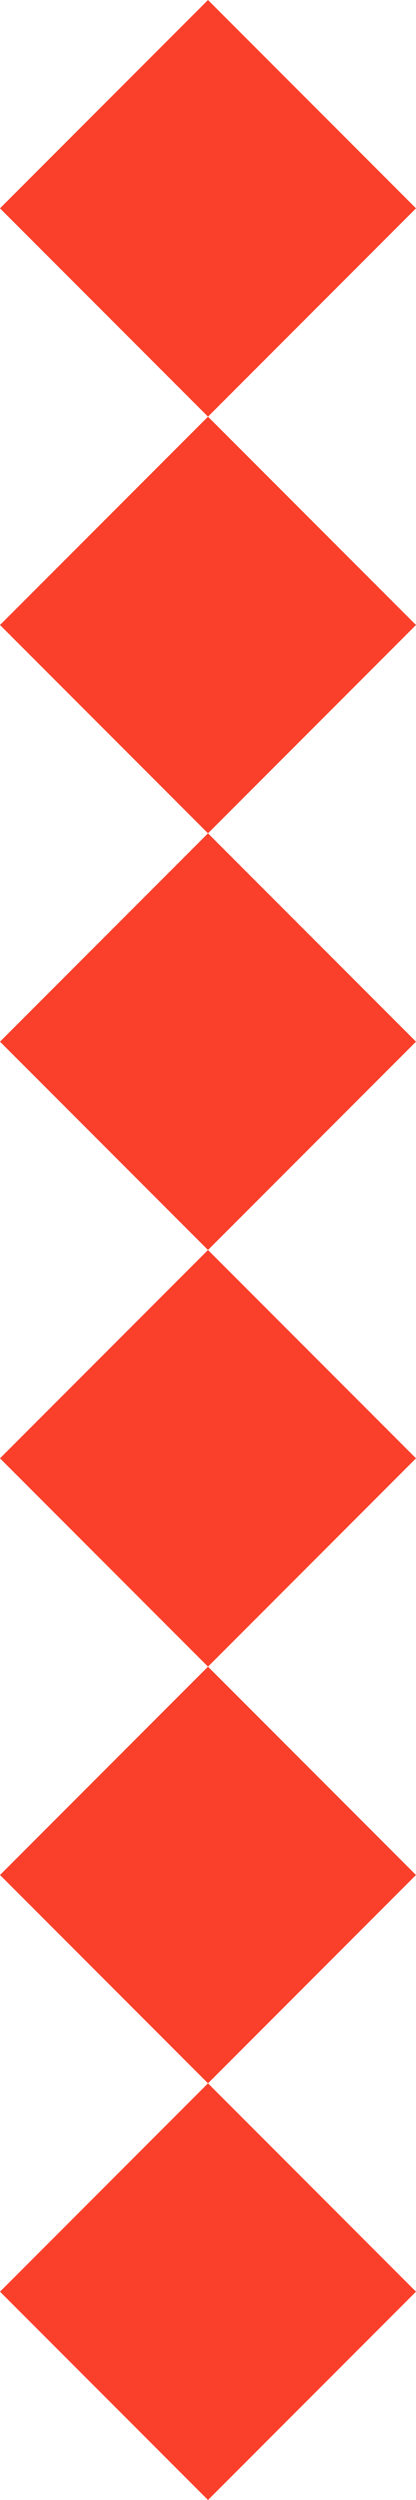 <?xml version="1.0" encoding="UTF-8"?><svg id="Layer_1" xmlns="http://www.w3.org/2000/svg" preserveAspectRatio="none" viewBox="0 0 70 420"><defs><style>.cls-1{fill:#fa402b;}</style></defs><path class="cls-1" d="M35,0L0,35l35,35,35-35L35,0Zm0,70L0,105l35,35,35-35-35-35Zm0,140l35-35-35-35L0,175l35,35Zm0,70l35-35-35-35L0,245l35,35Zm0,70l35-35-35-35L0,315l35,35Zm0,70l35-35-35-35L0,385l35,35Z"/></svg>
